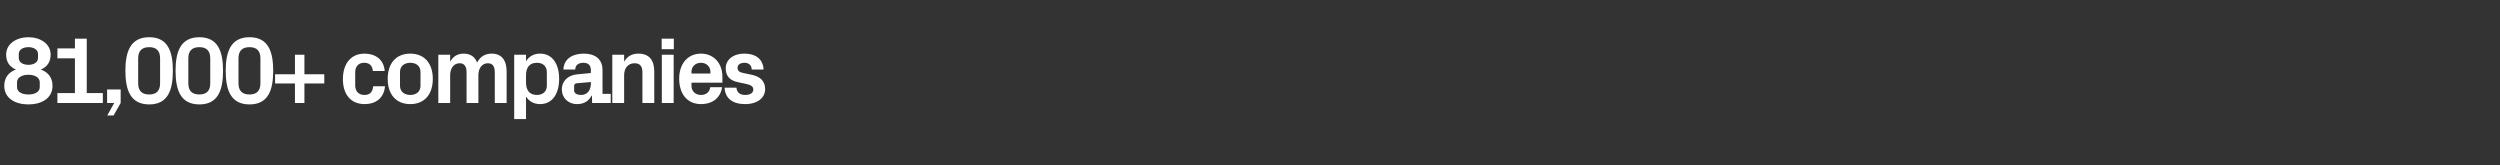 <?xml version="1.0" standalone="no"?><!DOCTYPE svg PUBLIC "-//W3C//DTD SVG 1.1//EN" "http://www.w3.org/Graphics/SVG/1.1/DTD/svg11.dtd"><svg xmlns="http://www.w3.org/2000/svg" version="1.1" width="1585px" height="104.7px" viewBox="0 -17 1585 104.7" style="top:-17px"><rect x="0" y="-17" width="1585" height="104.7" fill="#333333" stroke="none"/>  <desc>81,000+ companies</desc>  <defs/>  <g id="Polygon50128">    <path d="M 2.7 37.4 C 2.7 32.3 5.5 28.7 10.1 27.1 C 5.9 25.3 3.9 22.1 3.9 17.6 C 3.9 10.7 10.5 6.6 18 6.6 C 25.5 6.6 32.1 10.7 32.1 17.6 C 32.1 22.1 30.1 25.3 25.9 27.1 C 30.5 28.7 33.3 32.3 33.3 37.4 C 33.3 45.5 26.1 49.2 18 49.2 C 9.9 49.2 2.7 45.5 2.7 37.4 Z M 24.1 17.2 C 24.1 14.2 21 12.9 18 12.9 C 15 12.9 11.9 14.2 11.9 17.2 C 11.9 17.2 11.9 19.8 11.9 19.8 C 11.9 22.8 15 24.1 18 24.1 C 21 24.1 24.1 22.8 24.1 19.8 C 24.1 19.8 24.1 17.2 24.1 17.2 Z M 10.8 38.3 C 10.8 41.3 14 42.9 18 42.9 C 22 42.9 25.2 41.3 25.2 38.3 C 25.2 38.3 25.2 35.1 25.2 35.1 C 25.2 32.1 22 30.4 18 30.4 C 14 30.4 10.8 32.1 10.8 35.1 C 10.8 35.1 10.8 38.3 10.8 38.3 Z M 36.4 42 L 47.5 42 L 47.5 20 L 36.4 20 L 36.4 13.7 L 47.5 13.7 L 47.5 7.5 L 55 7.5 L 55 42 L 65.2 42 L 65.2 48.3 L 36.4 48.3 L 36.4 42 Z M 67.9 48.3 L 67.9 39.7 L 76.5 39.7 L 76.5 48.3 L 72 56.2 L 68 56.2 L 72.4 48.3 L 67.9 48.3 Z M 94.6 49.2 C 82.6 49.2 79.5 39.9 79.5 27.9 C 79.5 15.9 82.6 6.6 94.6 6.6 C 106.6 6.6 109.6 15.9 109.6 27.9 C 109.6 39.9 106.6 49.2 94.6 49.2 Z M 101.5 35.8 C 101.5 35.8 101.5 20 101.5 20 C 101.5 15.3 99.2 12.9 94.6 12.9 C 89.9 12.9 87.6 15.3 87.6 20 C 87.6 20 87.6 35.8 87.6 35.8 C 87.6 40.5 89.9 42.9 94.6 42.9 C 99.2 42.9 101.5 40.5 101.5 35.8 Z M 126.4 49.2 C 114.4 49.2 111.3 39.9 111.3 27.9 C 111.3 15.9 114.4 6.6 126.4 6.6 C 138.4 6.6 141.4 15.9 141.4 27.9 C 141.4 39.9 138.4 49.2 126.4 49.2 Z M 133.3 35.8 C 133.3 35.8 133.3 20 133.3 20 C 133.3 15.3 131 12.9 126.4 12.9 C 121.7 12.9 119.4 15.3 119.4 20 C 119.4 20 119.4 35.8 119.4 35.8 C 119.4 40.5 121.7 42.9 126.4 42.9 C 131 42.9 133.3 40.5 133.3 35.8 Z M 158.2 49.2 C 146.2 49.2 143.1 39.9 143.1 27.9 C 143.1 15.9 146.2 6.6 158.2 6.6 C 170.2 6.6 173.2 15.9 173.2 27.9 C 173.2 39.9 170.2 49.2 158.2 49.2 Z M 165.1 35.8 C 165.1 35.8 165.1 20 165.1 20 C 165.1 15.3 162.8 12.9 158.2 12.9 C 153.5 12.9 151.2 15.3 151.2 20 C 151.2 20 151.2 35.8 151.2 35.8 C 151.2 40.5 153.5 42.9 158.2 42.9 C 162.8 42.9 165.1 40.5 165.1 35.8 Z M 174.4 35.9 L 174.4 30.1 L 187 30.1 L 187 17.7 L 193 17.7 L 193 30.1 L 205.6 30.1 L 205.6 35.9 L 193 35.9 L 193 48.3 L 187 48.3 L 187 35.9 L 174.4 35.9 Z M 231.1 17 C 237.5 17 243.3 20.3 243.9 28 C 243.9 28 236.4 28 236.4 28 C 236 24.1 233.8 22.8 230.8 22.8 C 227.8 22.8 225.2 24.7 225.2 28.8 C 225.2 28.8 225.2 37.2 225.2 37.2 C 225.2 40.9 227.5 43.2 230.9 43.2 C 234.2 43.2 236.2 41.8 236.6 37.7 C 236.6 37.7 244.1 37.7 244.1 37.7 C 243.4 45.4 238 49 231.2 49 C 222.1 49 217.4 42.5 217.4 33.2 C 217.4 23.1 222.7 17 231.1 17 Z M 260.1 49 C 250.9 49 245.8 42.6 245.8 33 C 245.8 23.4 250.9 17 260.1 17 C 269.3 17 274.4 23.4 274.4 33 C 274.4 42.6 269.3 49 260.1 49 Z M 266.6 28.6 C 266.6 24.8 263.8 22.8 260.1 22.8 C 256.4 22.8 253.6 24.9 253.6 28.6 C 253.6 28.6 253.6 37.4 253.6 37.4 C 253.6 41.1 256.4 43.2 260.1 43.2 C 263.8 43.2 266.6 41.2 266.6 37.4 C 266.6 37.4 266.6 28.6 266.6 28.6 Z M 311.8 17 C 318 17 321.2 21.2 321.2 28.3 C 321.17 28.26 321.2 48.3 321.2 48.3 L 313.7 48.3 C 313.7 48.3 313.67 28.8 313.7 28.8 C 313.7 25.1 312.3 23.1 309.3 23.1 C 305.7 23.1 303.3 26.2 303.3 30.6 C 303.29 30.6 303.3 48.3 303.3 48.3 L 295.8 48.3 C 295.8 48.3 295.79 28.8 295.8 28.8 C 295.8 25.1 294.4 23.1 291.4 23.1 C 287.8 23.1 285.4 26.2 285.4 30.6 C 285.41 30.6 285.4 48.3 285.4 48.3 L 277.9 48.3 L 277.9 17.7 L 285.4 17.7 C 285.4 17.7 285.41 22.14 285.4 22.1 C 287.2 18.9 289.9 17 293.9 17 C 298.3 17 301.1 19 302.5 22.7 C 304.4 18.9 307.5 17 311.8 17 Z M 333.5 35.3 C 333.5 40.1 335.6 43.2 340.4 43.2 C 344.3 43.2 346.7 40.9 346.7 37.3 C 346.7 37.3 346.7 28.7 346.7 28.7 C 346.7 25.1 344.3 22.8 340.4 22.8 C 335.6 22.8 333.5 25.9 333.5 30.7 C 333.5 30.7 333.5 35.3 333.5 35.3 Z M 326 58.5 L 326 17.7 L 333.5 17.7 C 333.5 17.7 333.47 21.84 333.5 21.8 C 335.4 18.8 338.4 17 342.4 17 C 350.6 17 354.5 24.1 354.5 33 C 354.5 41.9 350.6 49 342.4 49 C 338.4 49 335.4 47.2 333.5 44.2 C 333.47 44.16 333.5 58.5 333.5 58.5 L 326 58.5 Z M 374.6 36.2 C 374.63 36.24 374.6 35 374.6 35 C 374.6 35 365.63 35.82 365.6 35.8 C 364.4 35.9 364 36.6 364 37.8 C 364 37.8 364 40.4 364 40.4 C 364 42.2 365.8 43.2 368.5 43.2 C 372.3 43.2 374.6 40.1 374.6 36.2 Z M 374.6 27.4 C 374.6 24.2 372.8 22.8 369.8 22.8 C 366.8 22.8 364.7 24.3 364.7 27.1 C 364.7 27.1 357.2 27.1 357.2 27.1 C 357.4 20.5 362.8 17 370.1 17 C 377.5 17 382 20.6 382 27.5 C 382.01 27.48 382 42.5 382 42.5 L 387.2 42.5 L 387.2 48.3 L 375.4 48.3 L 375.3 43.6 C 375.3 43.6 375.05 43.56 375.1 43.6 C 373.3 46.9 370.5 49 365.8 49 C 360.3 49 356.2 45.1 356.2 39.6 C 356.2 34.7 359.8 30.6 366.2 30.1 C 366.17 30.06 374.6 29.3 374.6 29.3 C 374.6 29.3 374.63 27.36 374.6 27.4 Z M 395.7 22.1 C 397.6 18.9 400.4 17 404.8 17 C 411.6 17 414.8 21.2 414.8 28.3 C 414.77 28.26 414.8 48.3 414.8 48.3 L 407.3 48.3 C 407.3 48.3 407.27 28.8 407.3 28.8 C 407.3 25.2 405.9 23.1 402.3 23.1 C 398.2 23.1 395.7 26.2 395.7 30.6 C 395.69 30.6 395.7 48.3 395.7 48.3 L 388.2 48.3 L 388.2 17.7 L 395.7 17.7 C 395.7 17.7 395.69 22.14 395.7 22.1 Z M 419.6 48.3 L 419.6 17.7 L 427.1 17.7 L 427.1 48.3 L 419.6 48.3 Z M 427.2 14.2 L 419.5 14.2 L 419.5 7.5 L 427.2 7.5 L 427.2 14.2 Z M 438.4 29.6 L 450.4 29.6 C 450.4 29.6 450.35 28.5 450.4 28.5 C 450.4 25.2 447.8 22.8 444.4 22.8 C 440.9 22.8 438.4 25.2 438.4 28.5 C 438.35 28.5 438.4 29.6 438.4 29.6 Z M 444.4 17 C 452.6 17 458 23.2 458 31.6 C 458.03 31.62 458 35.4 458 35.4 L 438.4 35.4 C 438.4 35.4 438.35 37.44 438.4 37.4 C 438.4 41.1 441.2 43.2 444.4 43.2 C 447.7 43.2 449.9 41.4 450.3 38.3 C 450.3 38.3 457.8 38.3 457.8 38.3 C 456.8 45.1 451.7 49 444.4 49 C 435.7 49 430.6 42.5 430.6 32.9 C 430.6 23.3 436.1 17 444.4 17 Z M 477 30.5 C 481.6 31.6 485.1 34.1 485.1 39.5 C 485.1 44.8 480.5 49 472.4 49 C 464.3 49 459.7 45.2 459.4 38.6 C 459.4 38.6 466.9 38.6 466.9 38.6 C 467.2 41.6 469.1 43.2 472.4 43.2 C 475.3 43.2 477.6 42.1 477.6 39.8 C 477.6 37.6 475.7 36.8 473 36.2 C 473 36.2 467.8 35.1 467.8 35.1 C 462.6 34 460.1 31.1 460.1 26.3 C 460.1 21.1 464.5 17 472 17 C 478.9 17 483.8 20.3 484.1 27.1 C 484.1 27.1 476.6 27.1 476.6 27.1 C 476.5 24.2 474.6 22.8 472 22.8 C 469.4 22.8 467.6 24 467.6 26 C 467.6 28 469 28.8 470.9 29.2 C 470.9 29.2 477 30.5 477 30.5 Z " stroke="none" fill="#fff"/>  </g></svg>